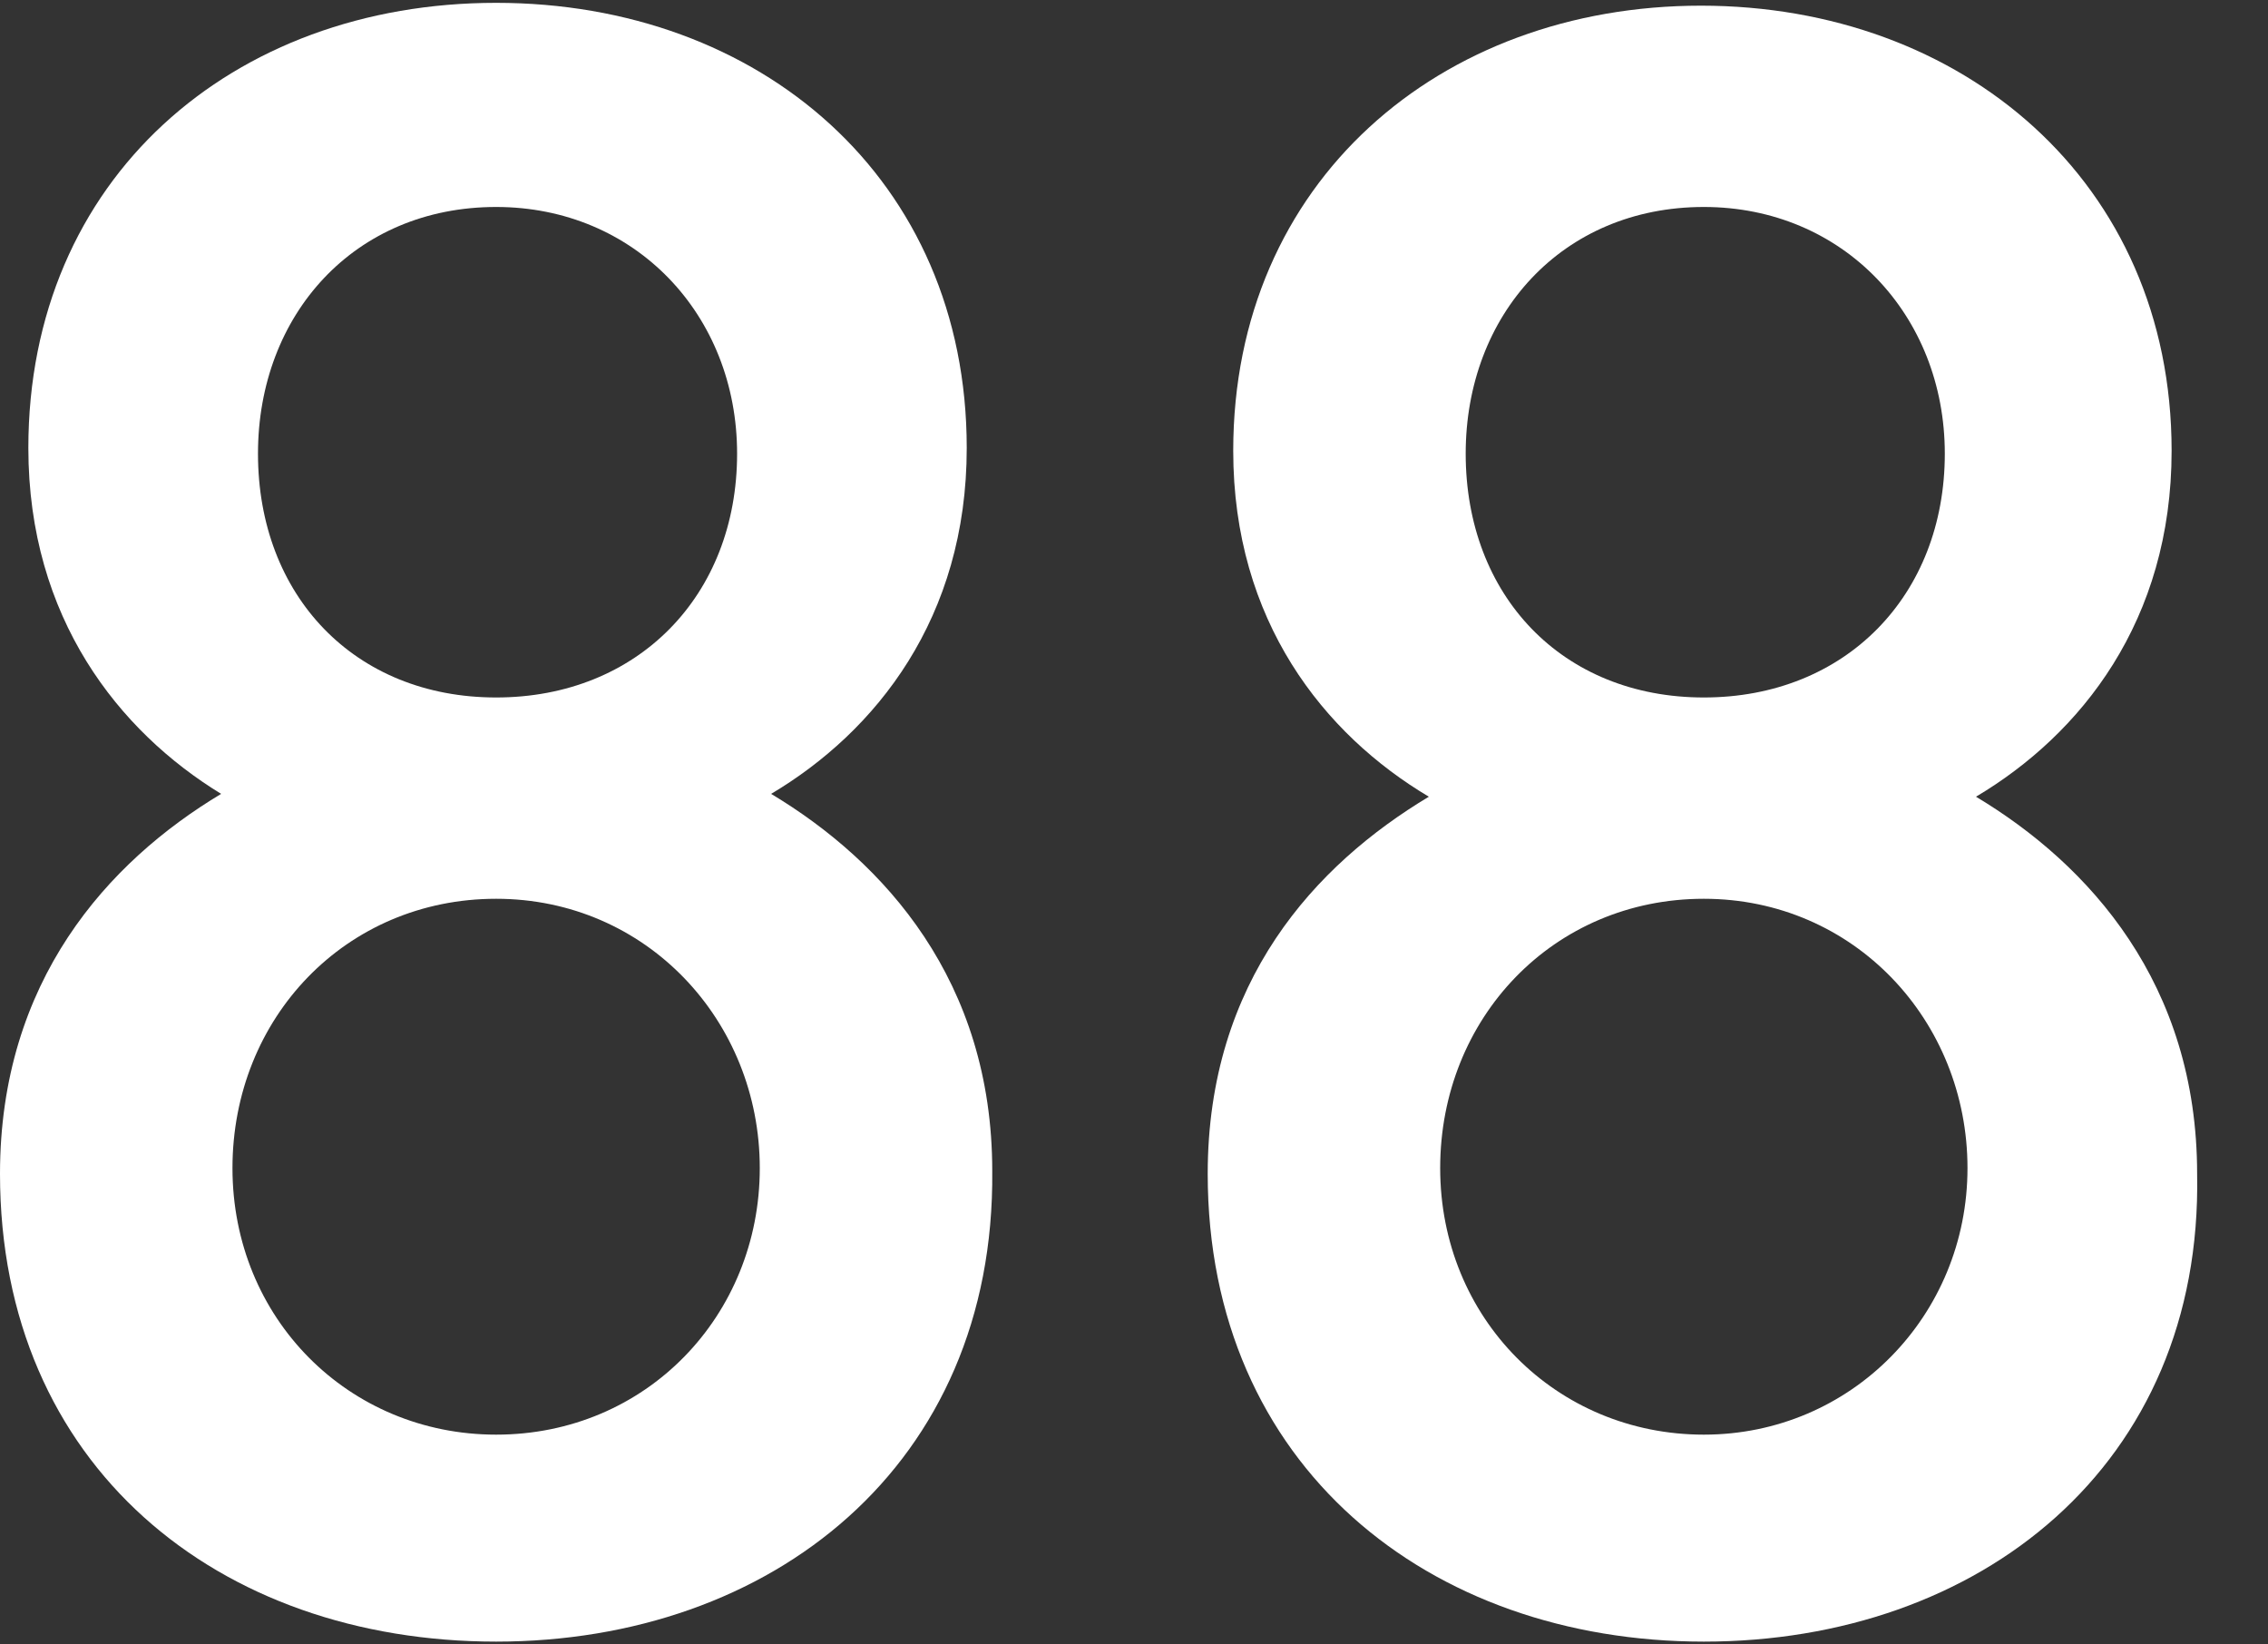 <?xml version="1.0" encoding="utf-8"?>
<!-- Generator: Adobe Illustrator 19.2.0, SVG Export Plug-In . SVG Version: 6.00 Build 0)  -->
<svg version="1.1" xmlns="http://www.w3.org/2000/svg" xmlns:xlink="http://www.w3.org/1999/xlink" x="0px" y="0px"
	 viewBox="0 0 80 58" style="enable-background:new 0 0 80 58;" xml:space="preserve">
<rect x="0" y="0" width="80" height="58" fill="#333333" stroke="none"/>
<style type="text/css">
	.st0{fill:#FFFFFF;}
</style>
<g id="レイヤー_1">
	<g>
		<path class="st0" d="M17.5,57.9C7.7,57.9,0,51.7,0,41.4C0,34.6,3.8,30.4,7.8,28C4.2,25.8,1,21.8,1,15.8C1,6.3,8.2,0.1,17.5,0.1
			c9.3,0,16.6,6.2,16.6,15.7c0,6-3.2,10-6.9,12.2c4,2.4,7.8,6.6,7.8,13.3C35.1,51.7,27.2,57.9,17.5,57.9z M17.5,31.7
			c-5.3,0-9.3,4.2-9.3,9.5c0,5.3,4.1,9.4,9.3,9.4c5.3,0,9.3-4.2,9.3-9.4C26.8,36,22.8,31.7,17.5,31.7z M17.5,7.3
			c-5,0-8.4,3.8-8.4,8.7c0,5,3.4,8.6,8.4,8.6c5,0,8.5-3.6,8.5-8.6C26,11.1,22.4,7.3,17.5,7.3z"/>
		<path class="st0" d="M60.1,57.9c-9.7,0-17.5-6.2-17.5-16.5c0-6.8,3.8-10.9,7.8-13.3c-3.7-2.2-6.9-6.2-6.9-12.2
			c0-9.5,7.3-15.7,16.5-15.7s16.6,6.2,16.6,15.7c0,6-3.2,10-6.9,12.2c4,2.4,7.8,6.6,7.8,13.3C77.7,51.7,69.8,57.9,60.1,57.9z
			 M60.1,31.7c-5.3,0-9.3,4.2-9.3,9.5c0,5.3,4.1,9.4,9.3,9.4s9.3-4.2,9.3-9.4C69.4,36,65.4,31.7,60.1,31.7z M60.1,7.3
			c-5,0-8.4,3.8-8.4,8.7c0,5,3.4,8.6,8.4,8.6s8.5-3.6,8.5-8.6C68.6,11.1,65,7.3,60.1,7.3z"/>
	</g>
</g>
<g id="レイヤー_2">
</g>
</svg>
